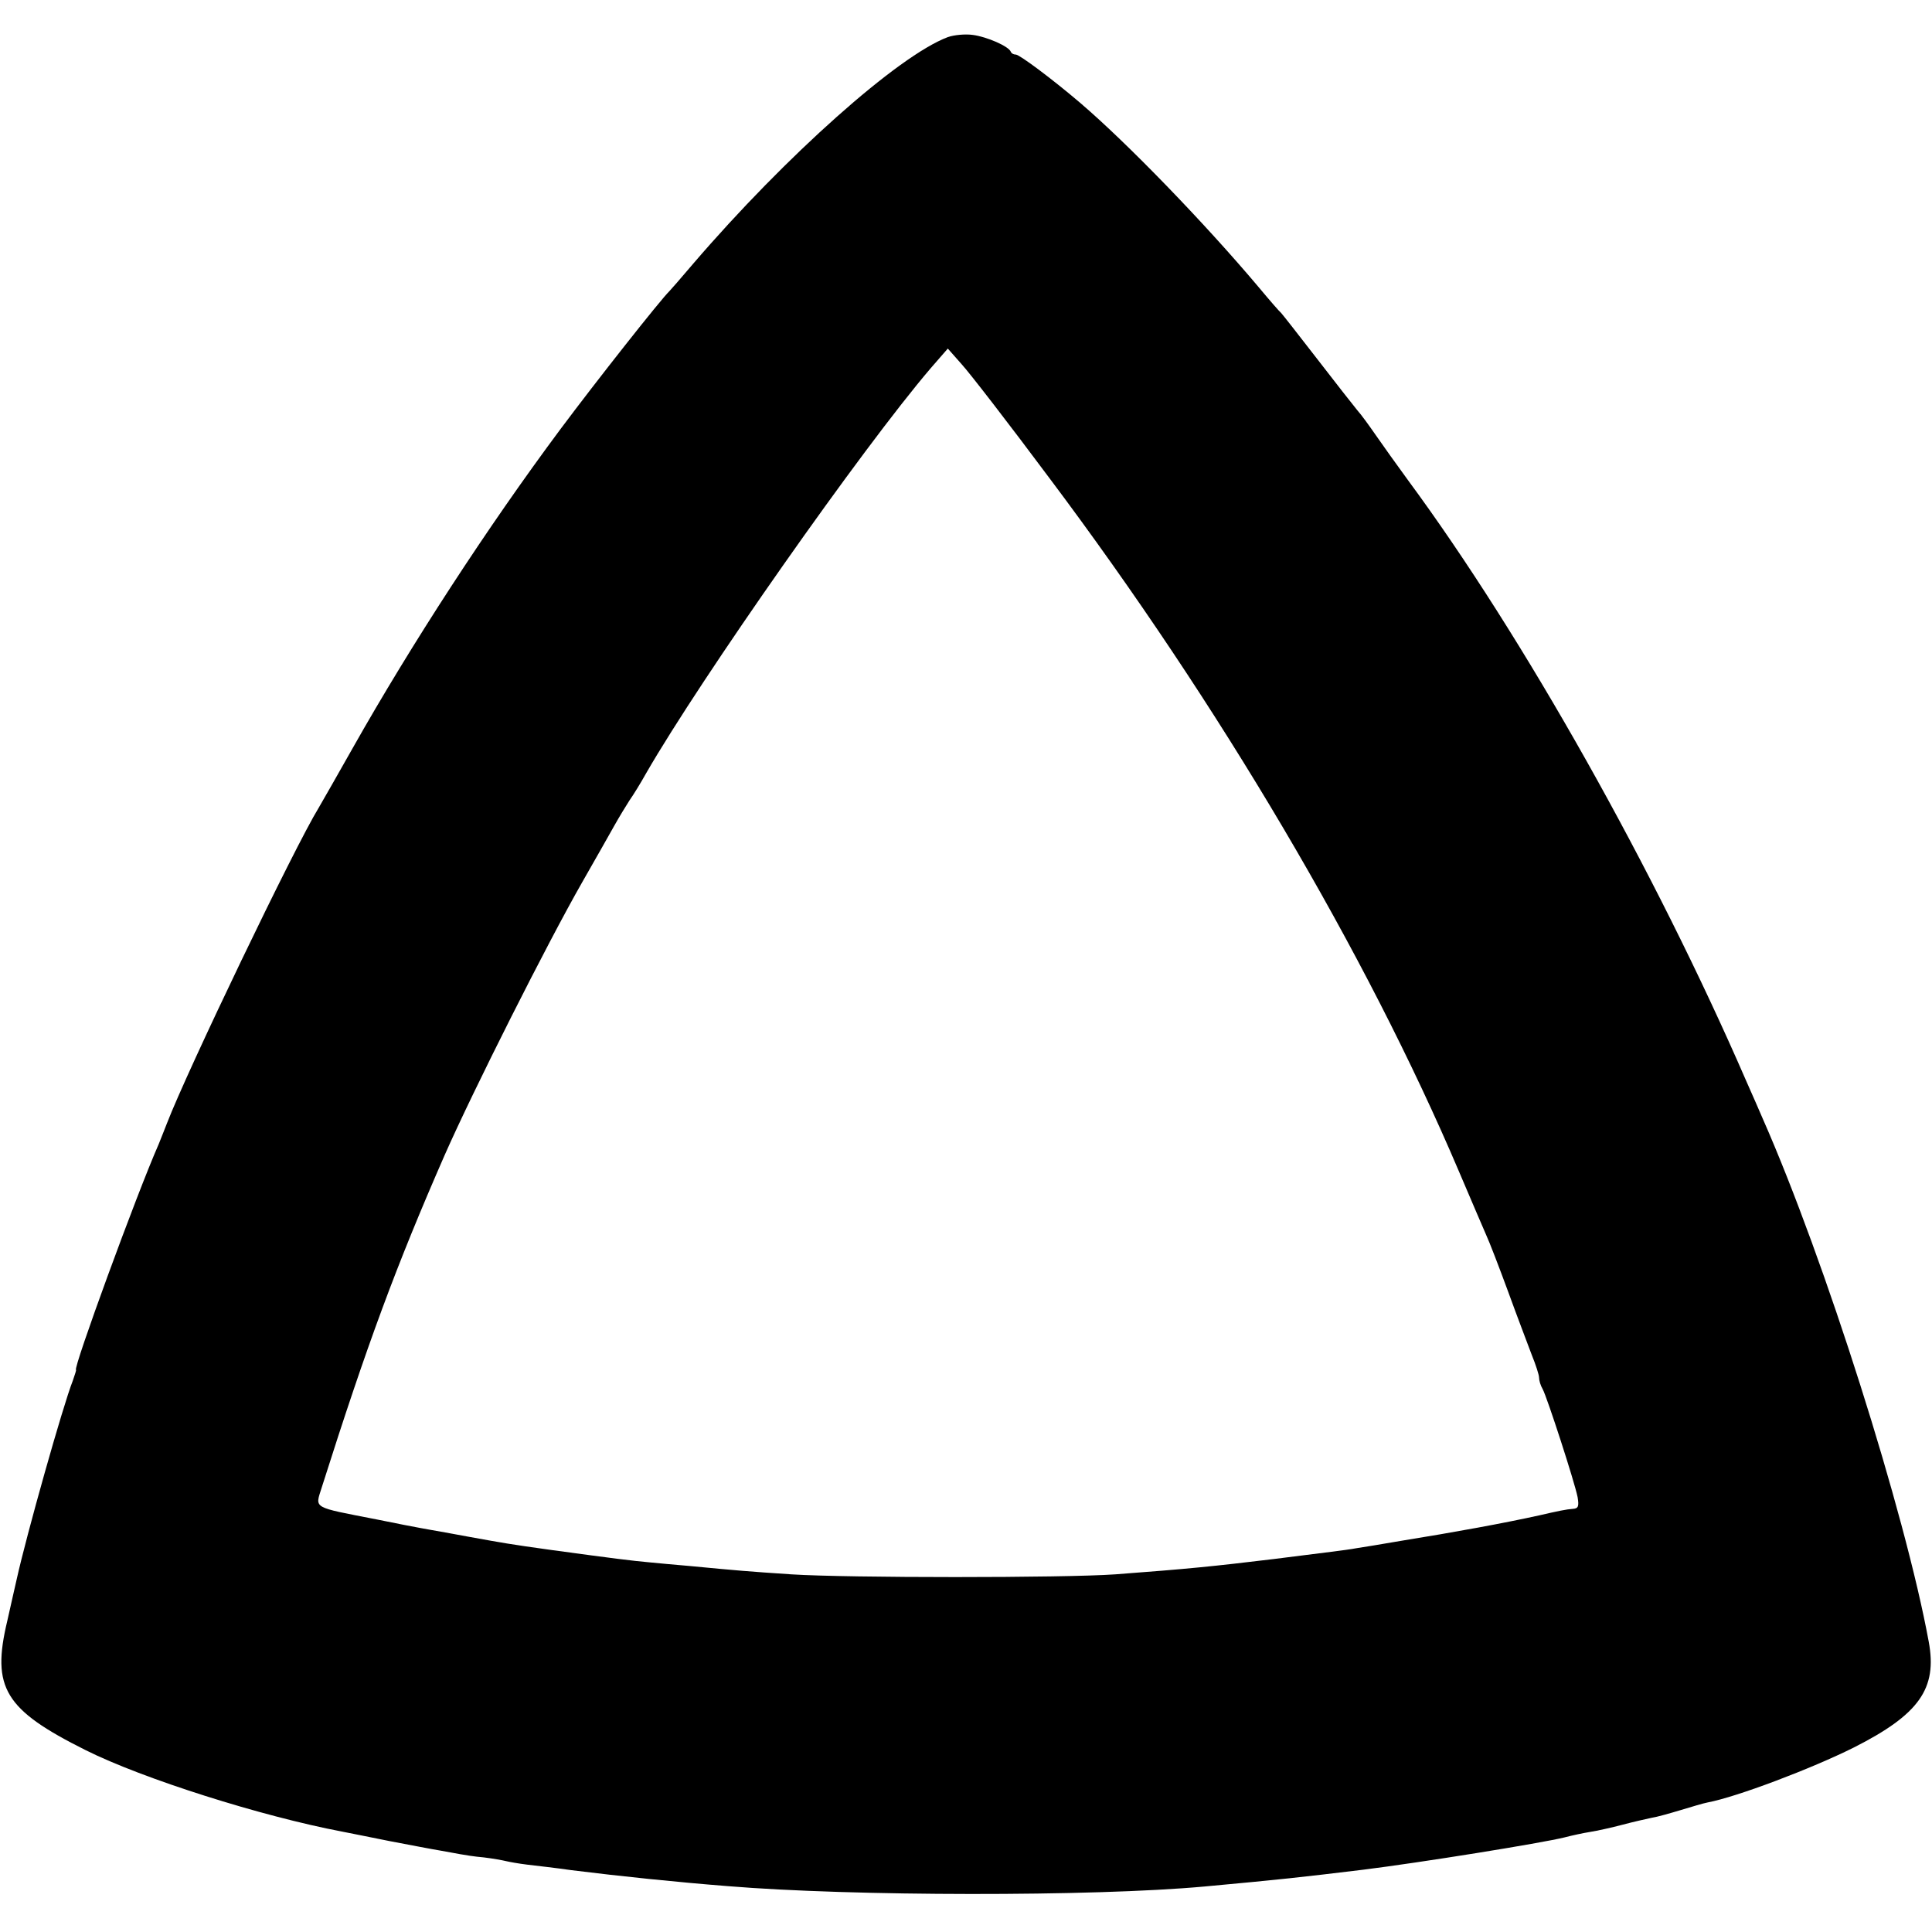 <?xml version="1.0" standalone="no"?>
<!DOCTYPE svg PUBLIC "-//W3C//DTD SVG 20010904//EN"
 "http://www.w3.org/TR/2001/REC-SVG-20010904/DTD/svg10.dtd">
<svg version="1.0" xmlns="http://www.w3.org/2000/svg"
 width="531pt" height="531pt" viewBox="0 0 531 531"
 preserveAspectRatio="xMidYMid meet">
<g transform="translate(0,531) scale(0.1,-0.1)"
fill="#000000" stroke="none">
<path d="M2605 5208 c-136 -51 -445 -326 -700 -623 -33 -39 -62 -72 -65 -75
-24 -23 -200 -246 -300 -380 -201 -270 -409 -590 -570 -875 -40 -71 -83 -146
-94 -165 -67 -109 -362 -724 -417 -867 -6 -15 -16 -41 -23 -58 -60 -136 -237
-620 -227 -620 1 0 -3 -13 -9 -30 -27 -68 -128 -427 -154 -545 -3 -14 -15 -65
-26 -115 -44 -184 -7 -244 215 -355 158 -79 484 -182 705 -224 14 -3 72 -14
130 -26 58 -11 120 -23 139 -26 18 -3 43 -8 55 -10 11 -2 41 -7 66 -9 25 -3
52 -8 60 -10 8 -2 35 -7 60 -10 25 -3 79 -9 120 -15 136 -17 291 -33 431 -44
339 -28 1002 -29 1309 -1 217 20 261 25 435 46 161 20 490 73 555 89 19 5 51
12 70 15 19 3 60 12 90 20 30 8 66 16 80 19 14 2 49 12 79 21 30 9 63 19 74
21 80 15 286 93 402 151 180 91 230 162 206 291 -65 354 -285 1049 -456 1437
-7 17 -28 64 -46 105 -251 578 -611 1219 -929 1650 -30 41 -70 97 -88 123 -18
26 -41 58 -52 70 -10 12 -60 76 -111 142 -51 66 -95 122 -98 125 -4 3 -31 34
-61 70 -149 177 -363 398 -492 508 -75 64 -166 132 -176 132 -6 0 -12 3 -14 8
-6 15 -66 41 -104 46 -21 3 -52 0 -69 -6z m280 -1213 c466 -621 869 -1303
1125 -1905 34 -80 68 -159 75 -175 8 -17 35 -87 60 -155 25 -69 55 -147 65
-174 11 -27 20 -55 20 -62 0 -8 4 -22 10 -32 12 -22 88 -256 96 -297 4 -25 2
-31 -13 -32 -17 -1 -41 -6 -93 -18 -95 -21 -231 -46 -380 -70 -52 -9 -107 -18
-121 -20 -15 -3 -47 -7 -70 -10 -24 -3 -96 -12 -159 -20 -165 -20 -235 -27
-435 -42 -141 -10 -734 -10 -890 0 -119 8 -144 10 -280 23 -38 3 -88 8 -110
10 -45 4 -94 10 -270 34 -115 16 -131 19 -225 36 -47 9 -94 17 -105 19 -11 2
-45 8 -75 14 -30 6 -64 13 -75 15 -179 35 -169 29 -151 87 126 397 205 610
338 914 79 179 282 582 378 750 35 61 74 130 88 155 14 25 33 56 42 70 10 14
31 48 46 75 151 262 593 892 782 1113 l47 54 38 -43 c22 -24 131 -165 242
-314z"/>
</g>
</svg>
